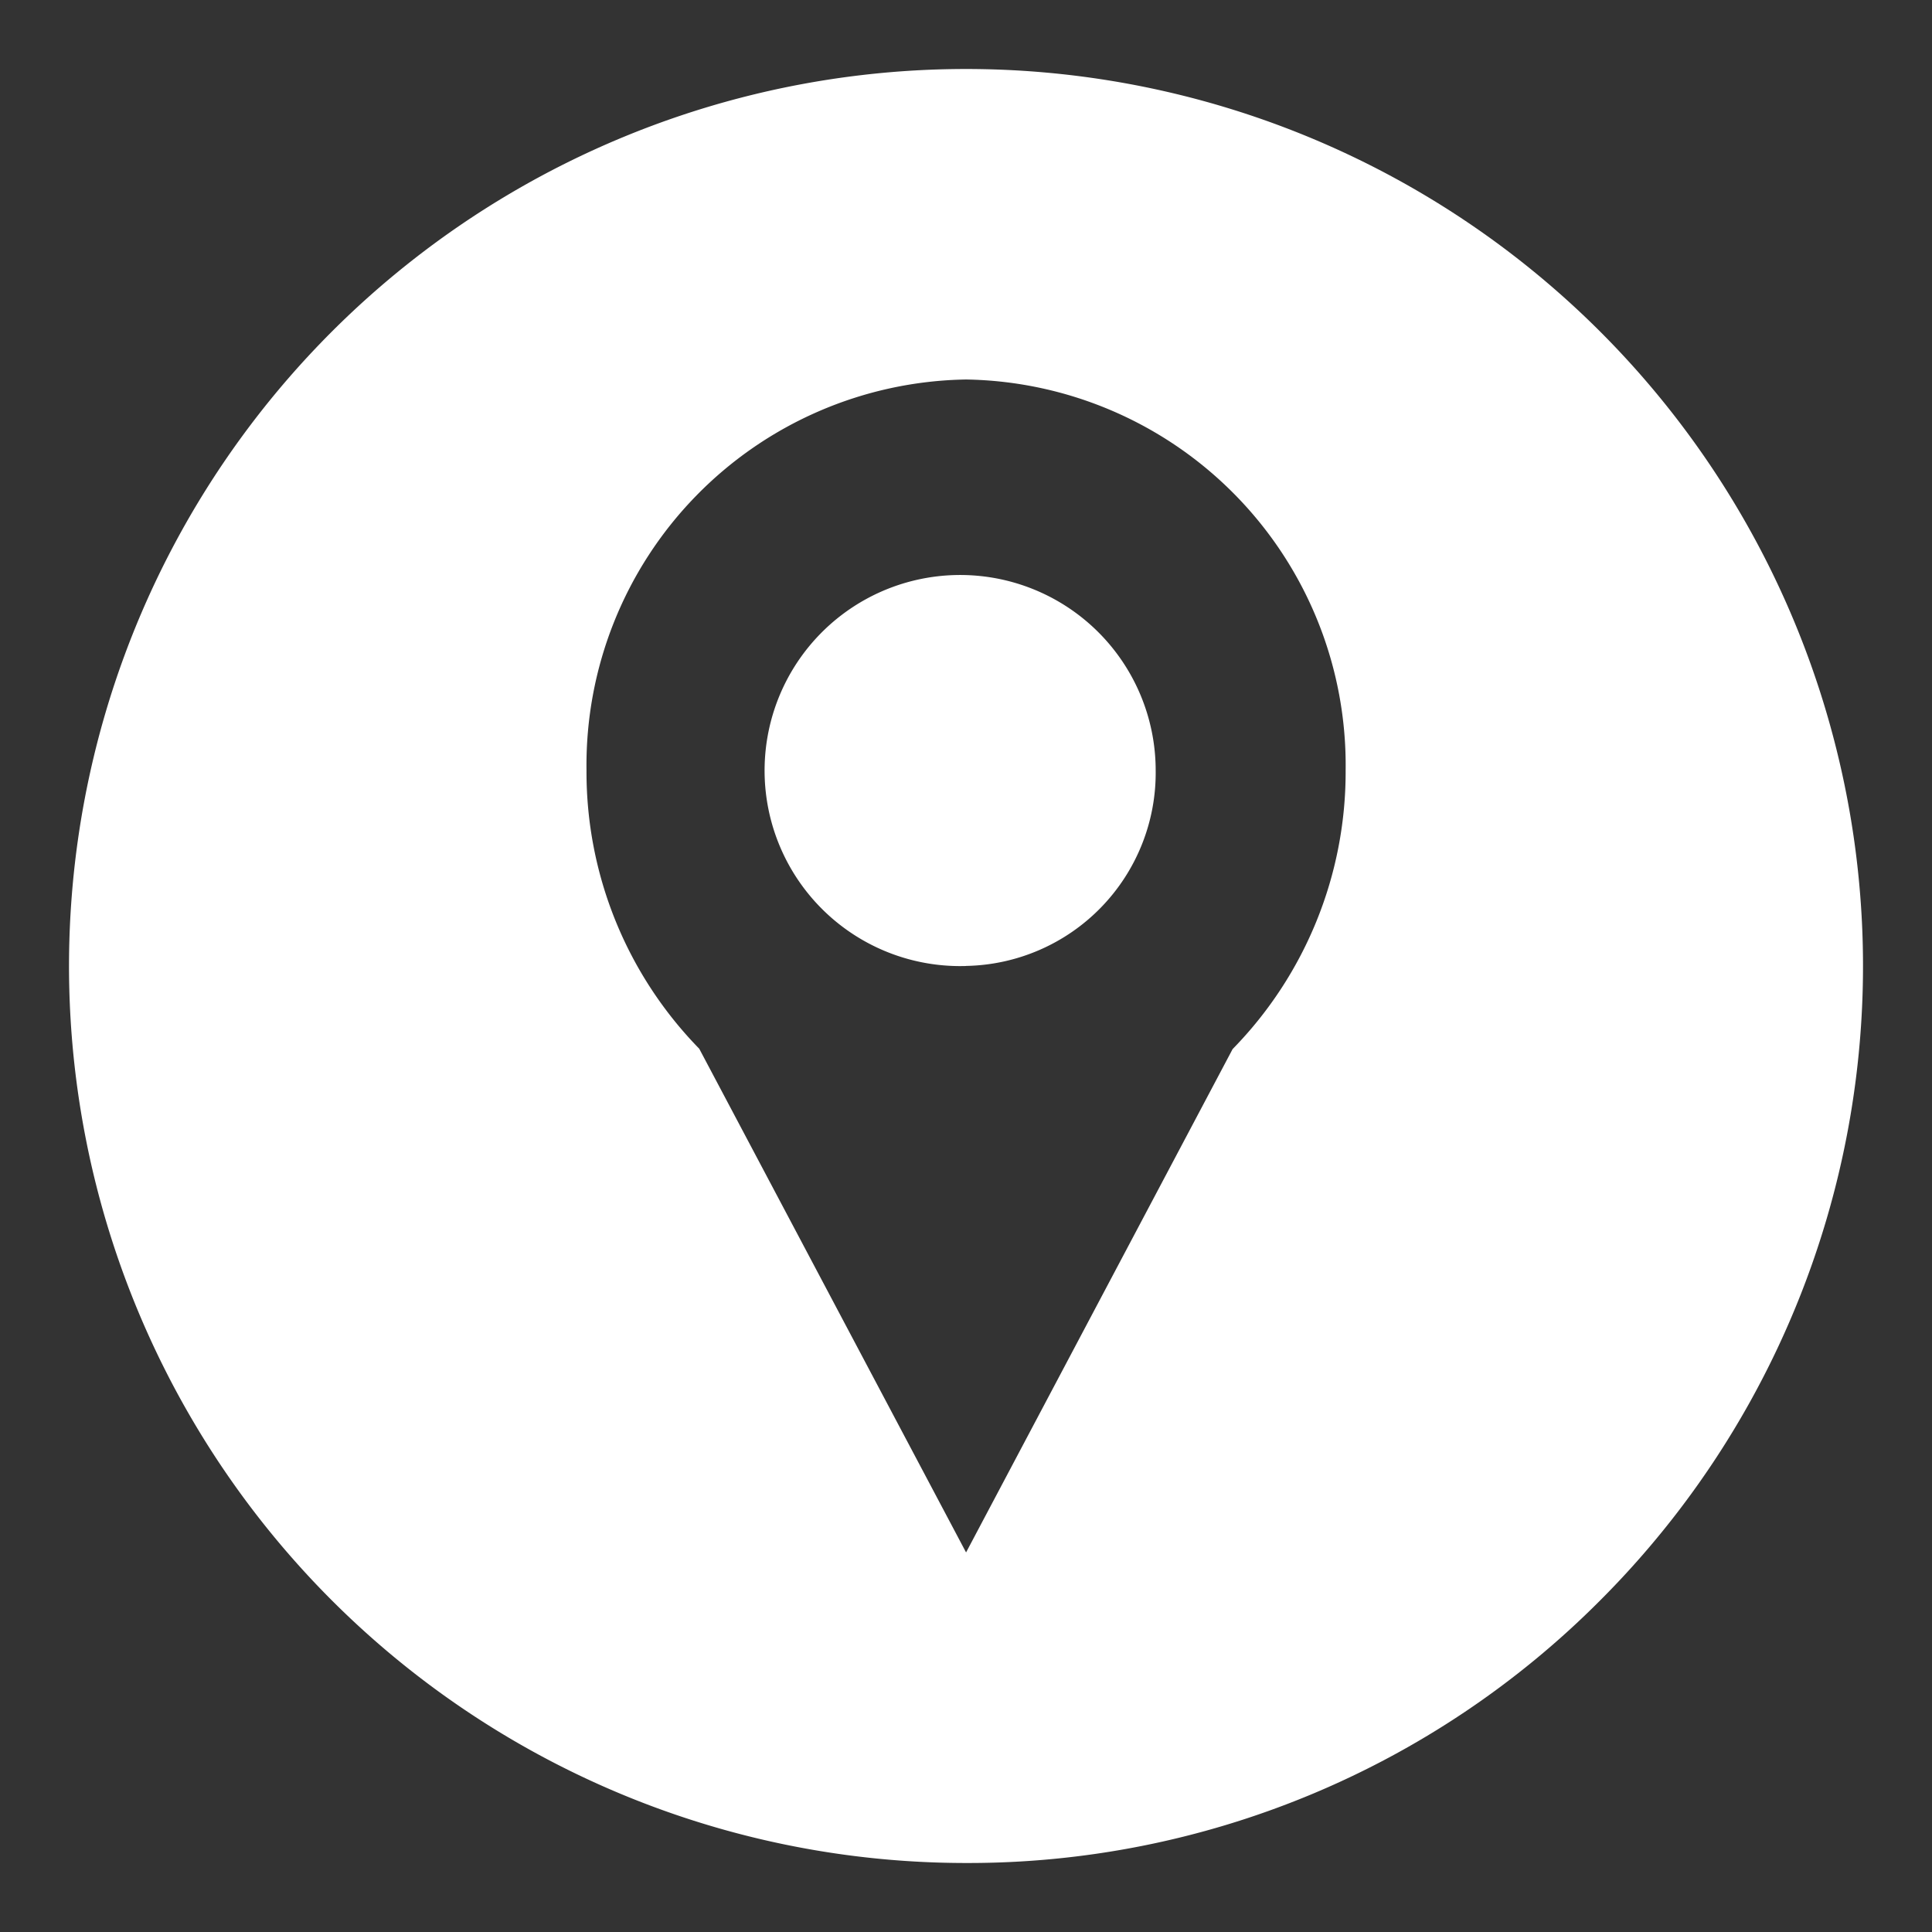 <svg xmlns="http://www.w3.org/2000/svg" width="28" height="28" viewBox="0 0 28 28">
  <rect x="0" y="0" width="28" height="28" fill="#333333" stroke="none"/>
  <g id="ico_ficha_localizacion" transform="translate(-19.578 7.006)">
    <rect id="Rectángulo_1026" data-name="Rectángulo 1026" width="28" height="28" rx="14" transform="translate(19.578 -7.006)" fill="#007936" opacity="0"/>
    <path id="Exclusión_53" data-name="Exclusión 53" d="M6714.578,16320.994a13,13,0,1,1,9.193-3.808A12.919,12.919,0,0,1,6714.578,16320.994Zm0-21.5a5.591,5.591,0,0,0-5.5,5.664,5.74,5.74,0,0,0,1.634,4.035l3.867,7.3,3.863-7.295a5.742,5.742,0,0,0,1.638-4.039A5.591,5.591,0,0,0,6714.578,16299.494Zm0,8.5a2.834,2.834,0,1,1,2.749-2.835A2.8,2.8,0,0,1,6714.578,16307.993Z" transform="translate(-6681 -16301)" fill="#fff"/>
  </g>
</svg>
